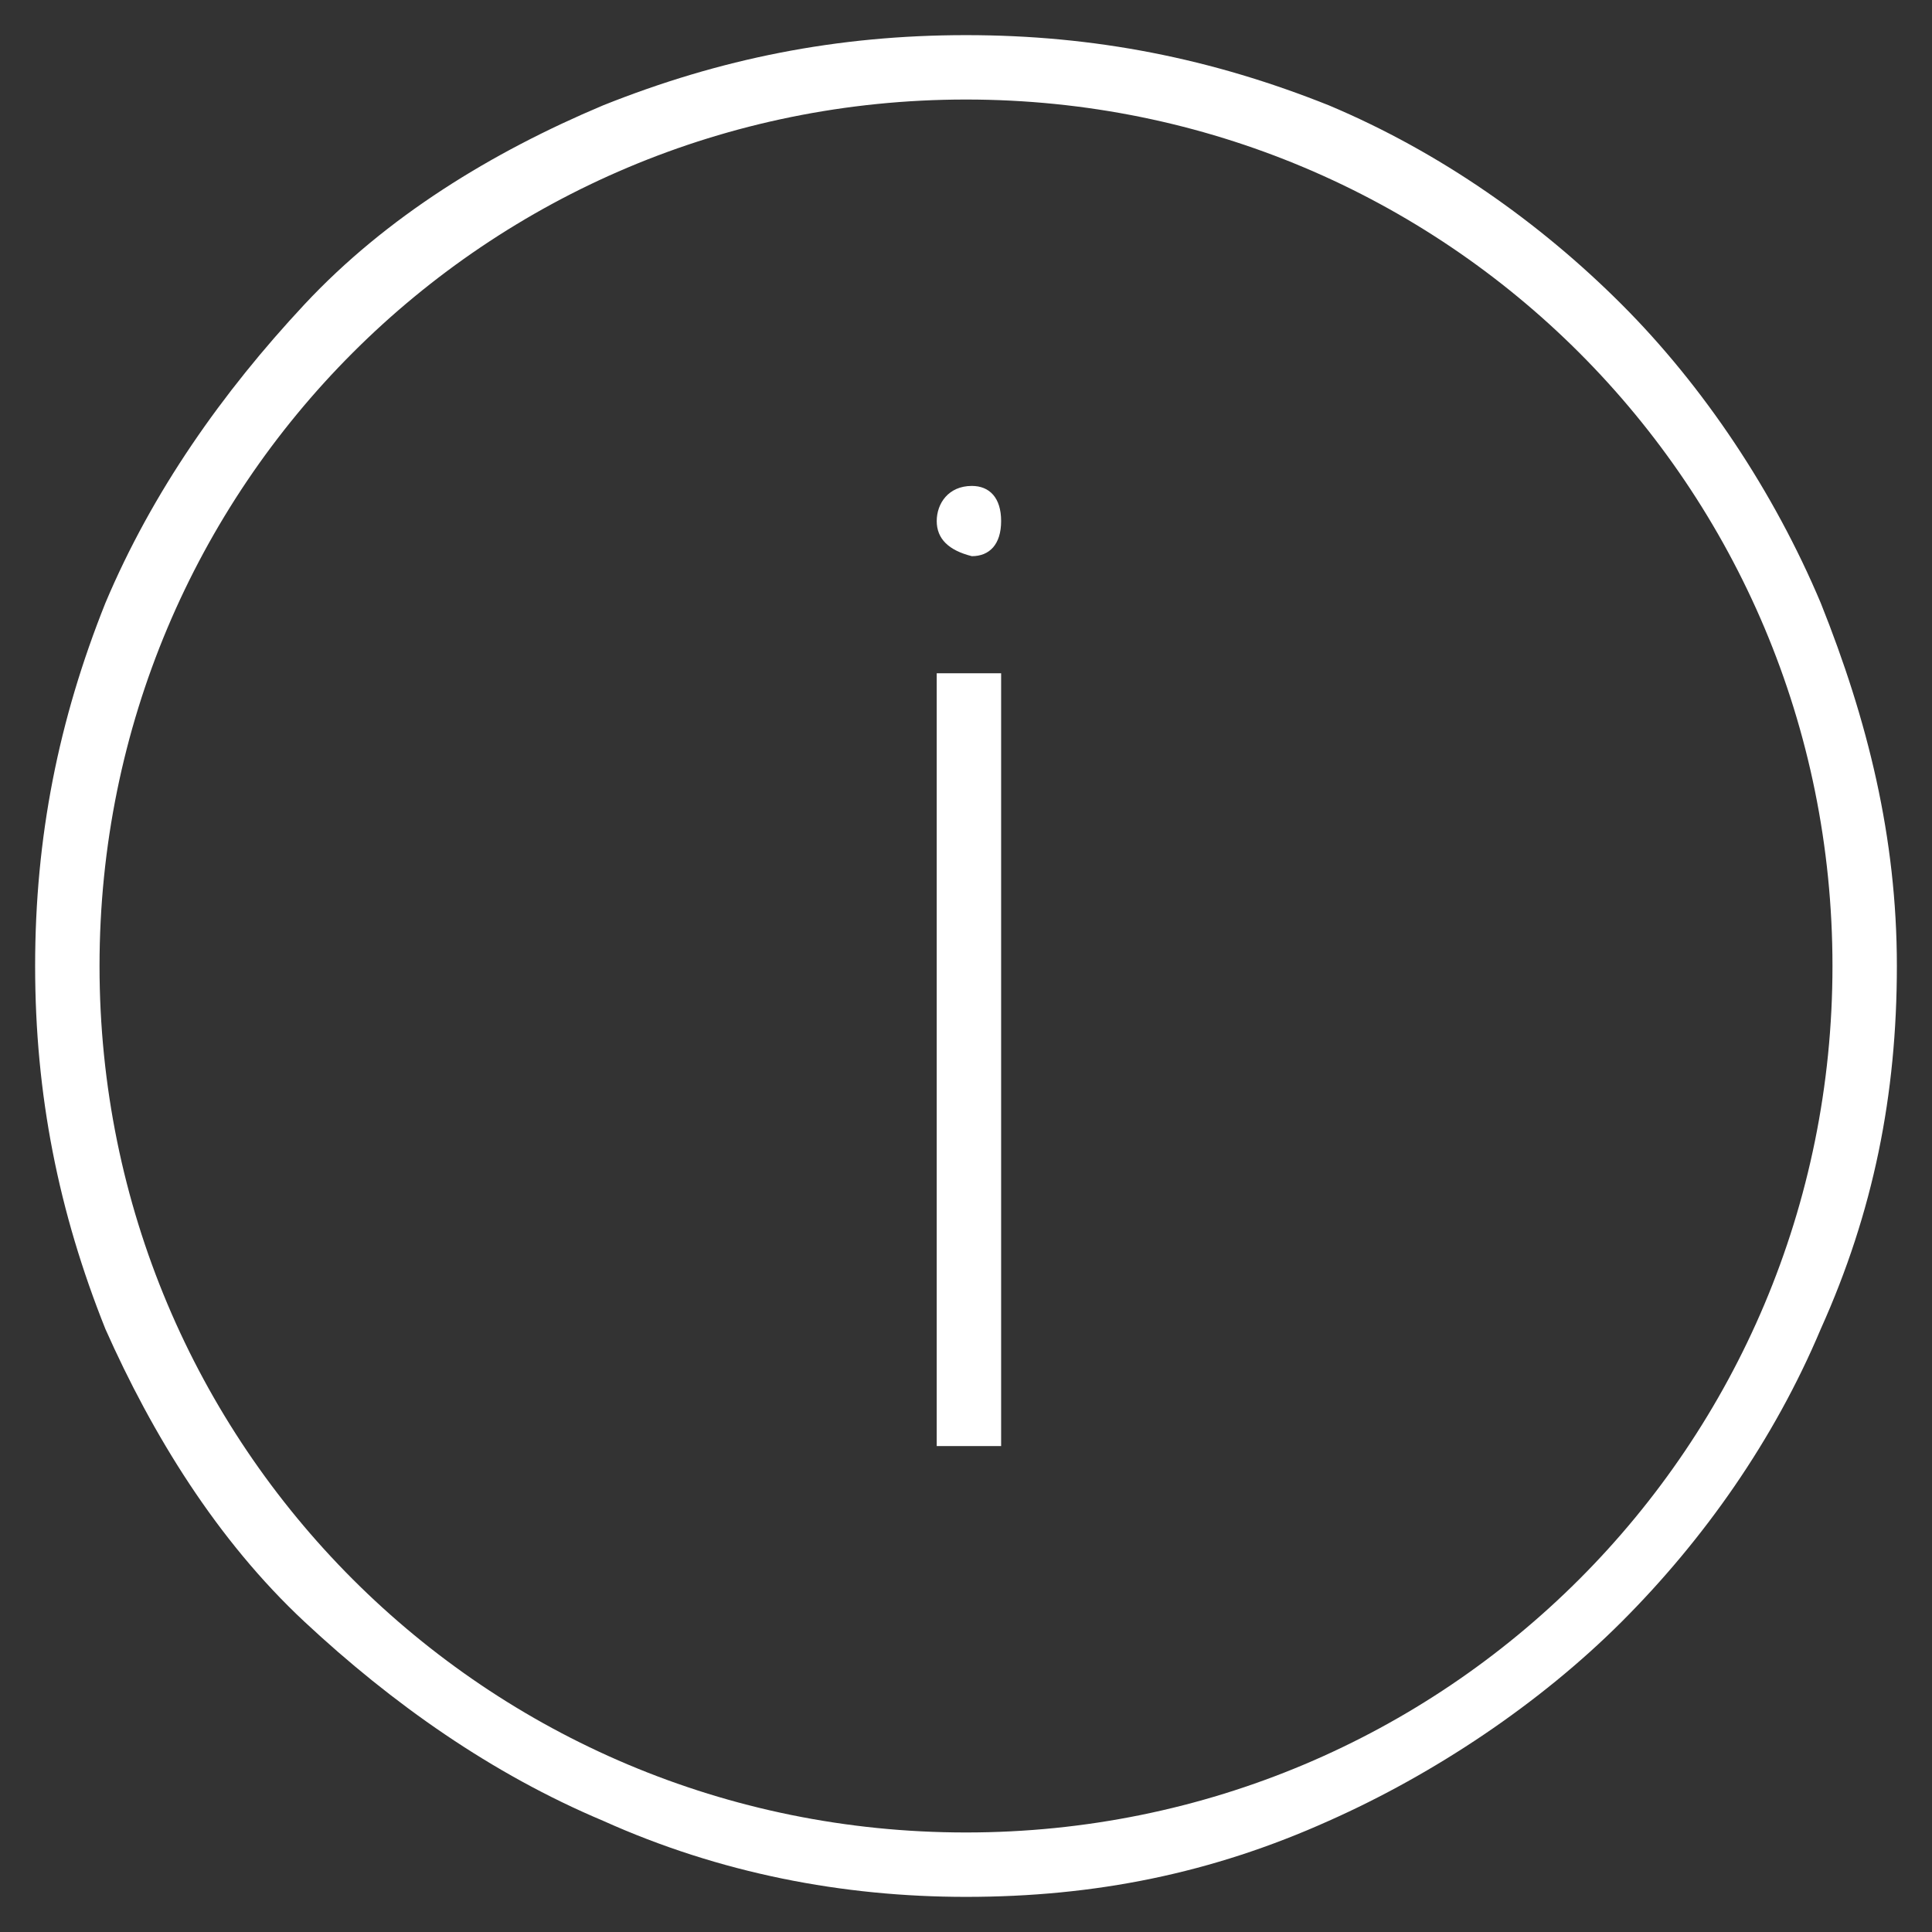 <?xml version="1.0" encoding="utf-8"?>
<!-- Generator: Adobe Illustrator 27.0.0, SVG Export Plug-In . SVG Version: 6.00 Build 0)  -->
<svg version="1.1" id="Ebene_1" xmlns="http://www.w3.org/2000/svg" xmlns:xlink="http://www.w3.org/1999/xlink" x="0px" y="0px"
	 viewBox="0 0 33 33" style="enable-background:new 0 0 33 33;" xml:space="preserve">
<rect x="0" y="0" width="33" height="33" fill="#333333" stroke="none"/>
<style type="text/css">
	.st0{fill:#FFFFFF;}
</style>
<path class="st0" d="M16.5,32.4c-2.1,0-4.2-0.4-6.2-1.3c-1.9-0.8-3.6-2-5.1-3.4s-2.6-3.2-3.4-5c-0.8-2-1.2-4-1.2-6.2
	s0.4-4.2,1.2-6.2c0.8-1.9,2-3.6,3.4-5.1s3.2-2.6,5.1-3.4c2-0.8,4-1.2,6.2-1.2s4.2,0.4,6.2,1.2c1.9,0.8,3.6,2,5,3.4s2.6,3.2,3.4,5.1
	c0.8,2,1.3,4,1.3,6.2s-0.4,4.2-1.3,6.2c-0.8,1.9-2,3.6-3.4,5s-3.2,2.6-5,3.4C20.7,32,18.7,32.4,16.5,32.4z M16.5,1.7
	C8.3,1.7,1.7,8.3,1.7,16.5s6.6,14.8,14.8,14.8s14.8-6.6,14.8-14.8S24.7,1.7,16.5,1.7z"/>
<g>
	<path class="st0" d="M16,8.9c0-0.3,0.2-0.6,0.6-0.6c0.3,0,0.5,0.2,0.5,0.6s-0.2,0.6-0.5,0.6C16.2,9.4,16,9.2,16,8.9z"/>
	<rect x="16" y="11.5" class="st0" width="1.1" height="13.2"/>
</g>
</svg>
